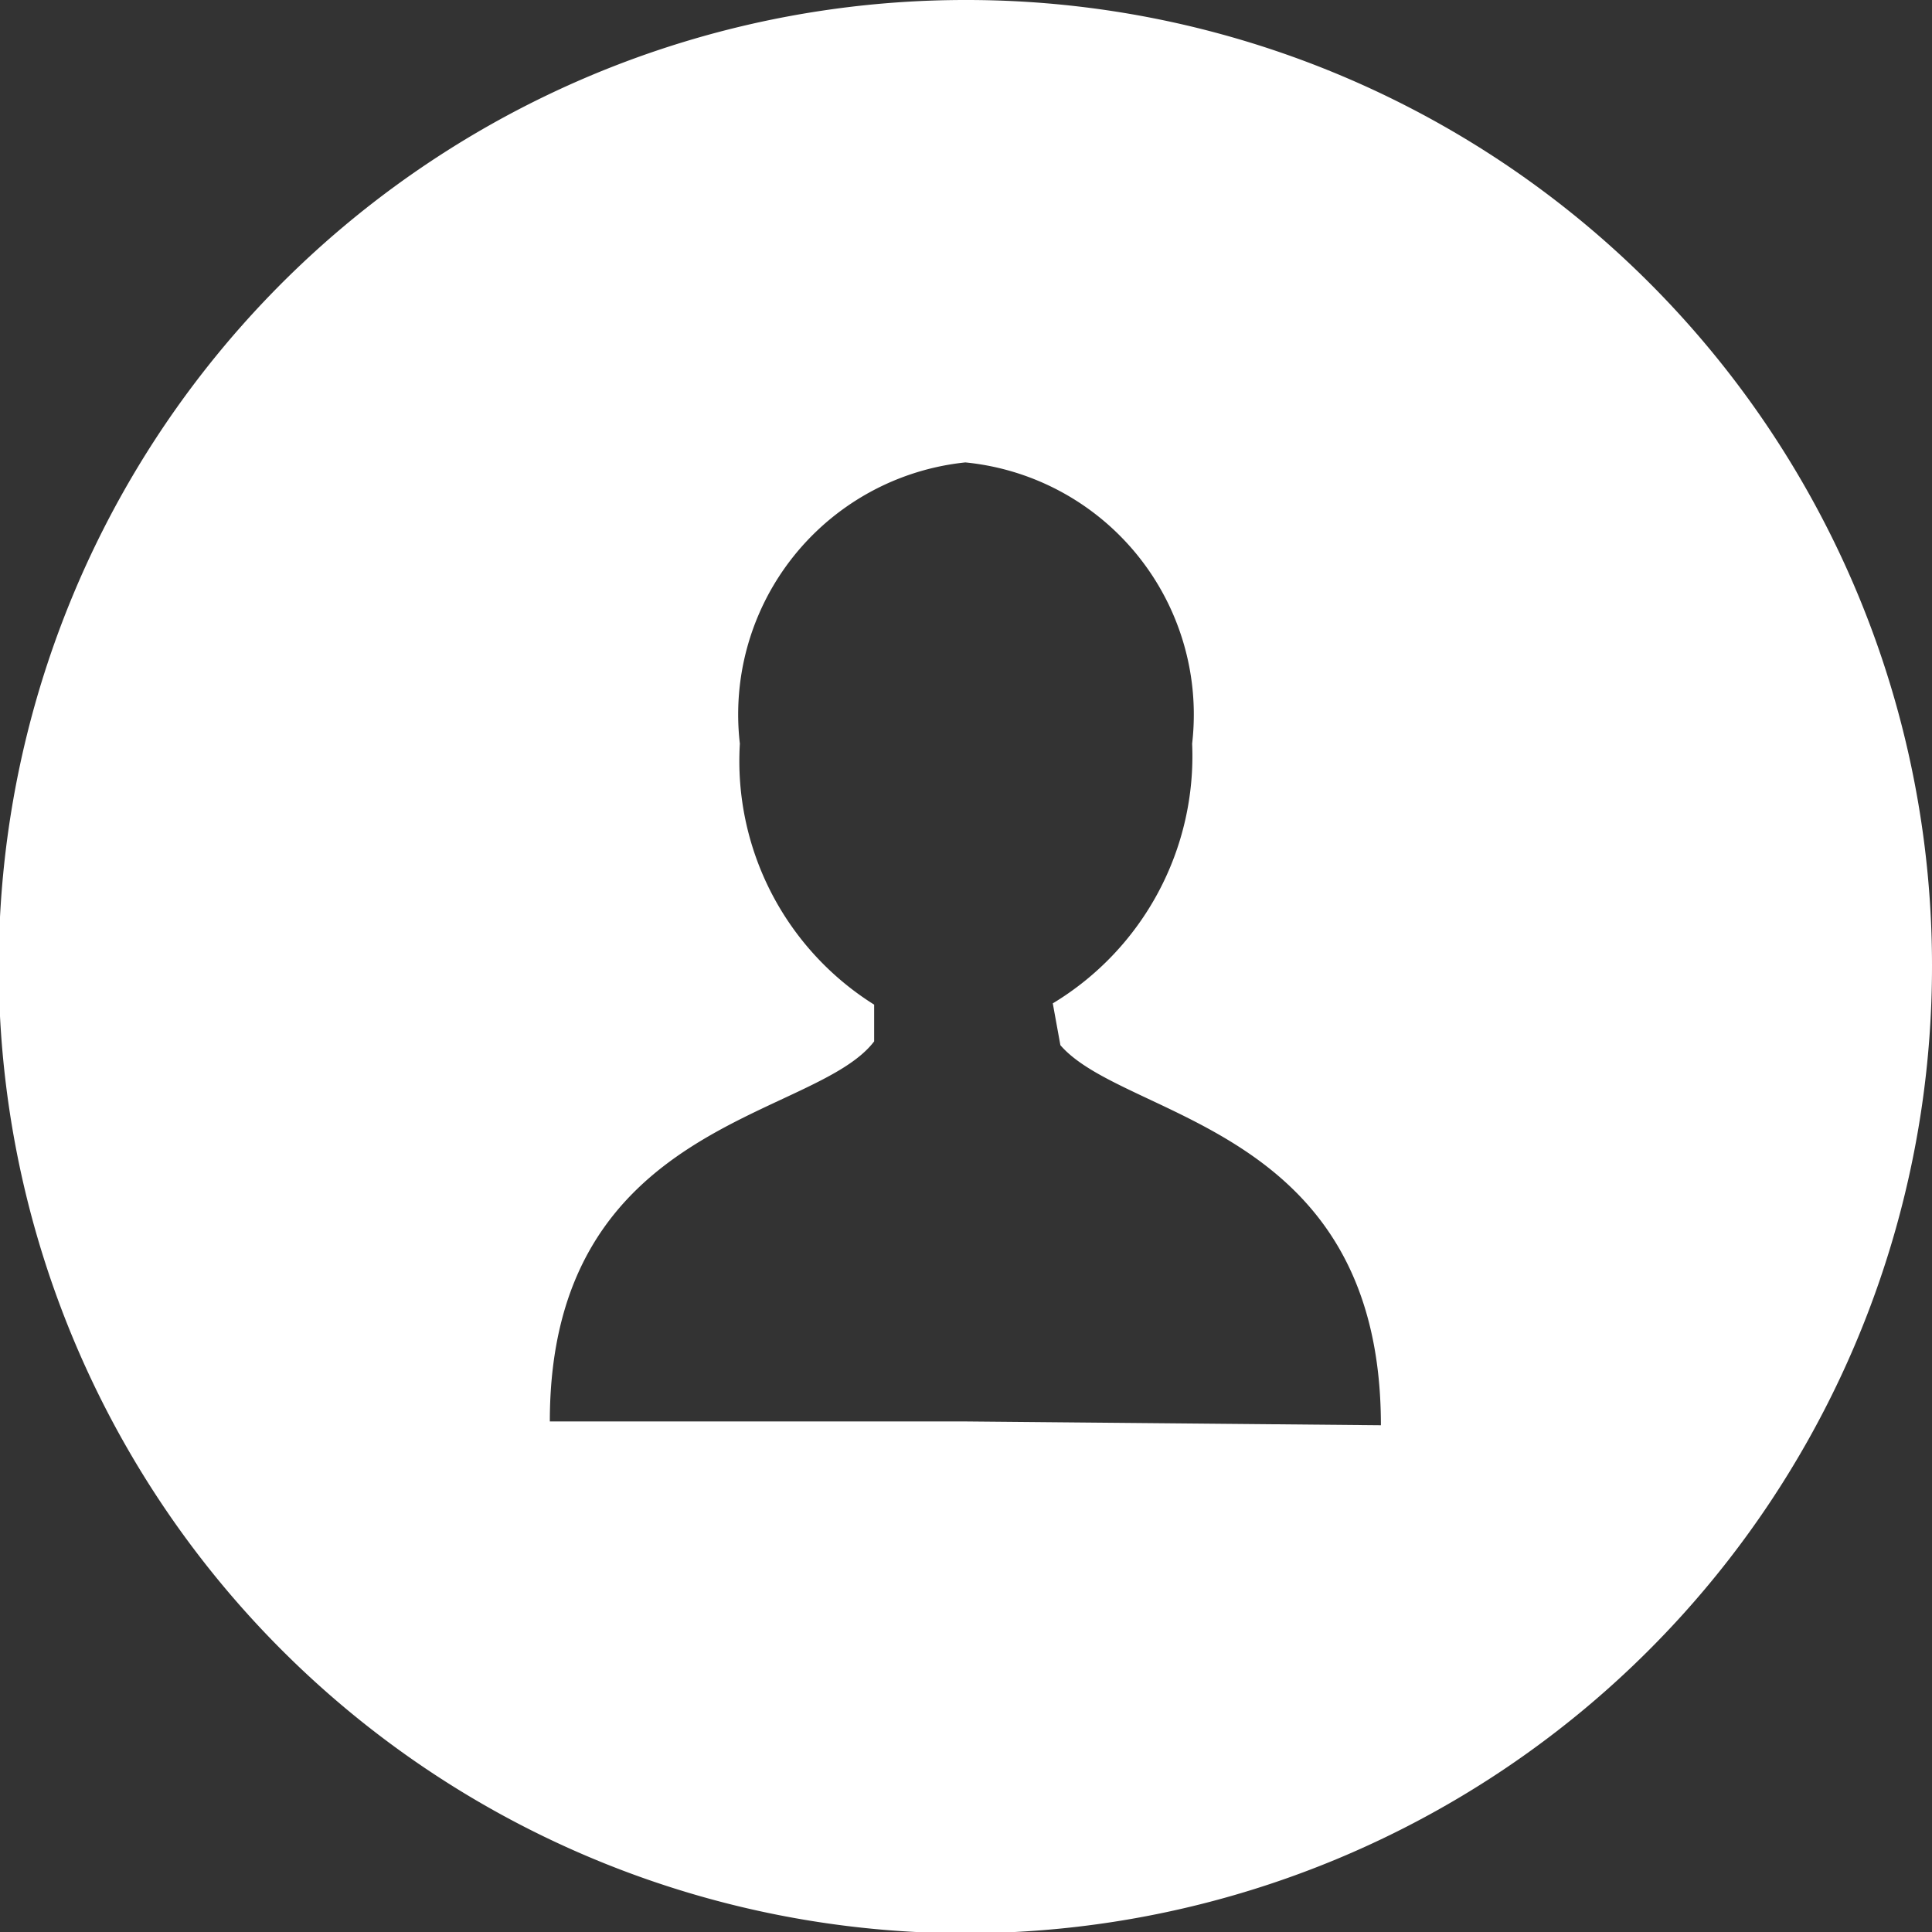 <?xml version="1.0" encoding="UTF-8"?> <svg xmlns="http://www.w3.org/2000/svg" viewBox="0 0 15.25 15.25"><rect x="0" y="0" width="15.25" height="15.25" fill="#333333" stroke="none"/><defs><style>.cls-1{fill:#fff;}</style></defs><title>social-media</title><g id="Capa_2" data-name="Capa 2"><g id="Capa_1-2" data-name="Capa 1"><path class="cls-1" d="M7.62,0a7.63,7.63,0,1,0,7.63,7.62A7.62,7.62,0,0,0,7.62,0Zm0,11.22H4.34c0-2.38,2.09-2.38,2.56-3l0-.29A2.27,2.27,0,0,1,5.84,5.87,2,2,0,0,1,7.62,3.65,2,2,0,0,1,9.41,5.87a2.28,2.28,0,0,1-1.1,2.05l.06.33c.51.59,2.53.63,2.53,3Z"></path></g></g></svg> 